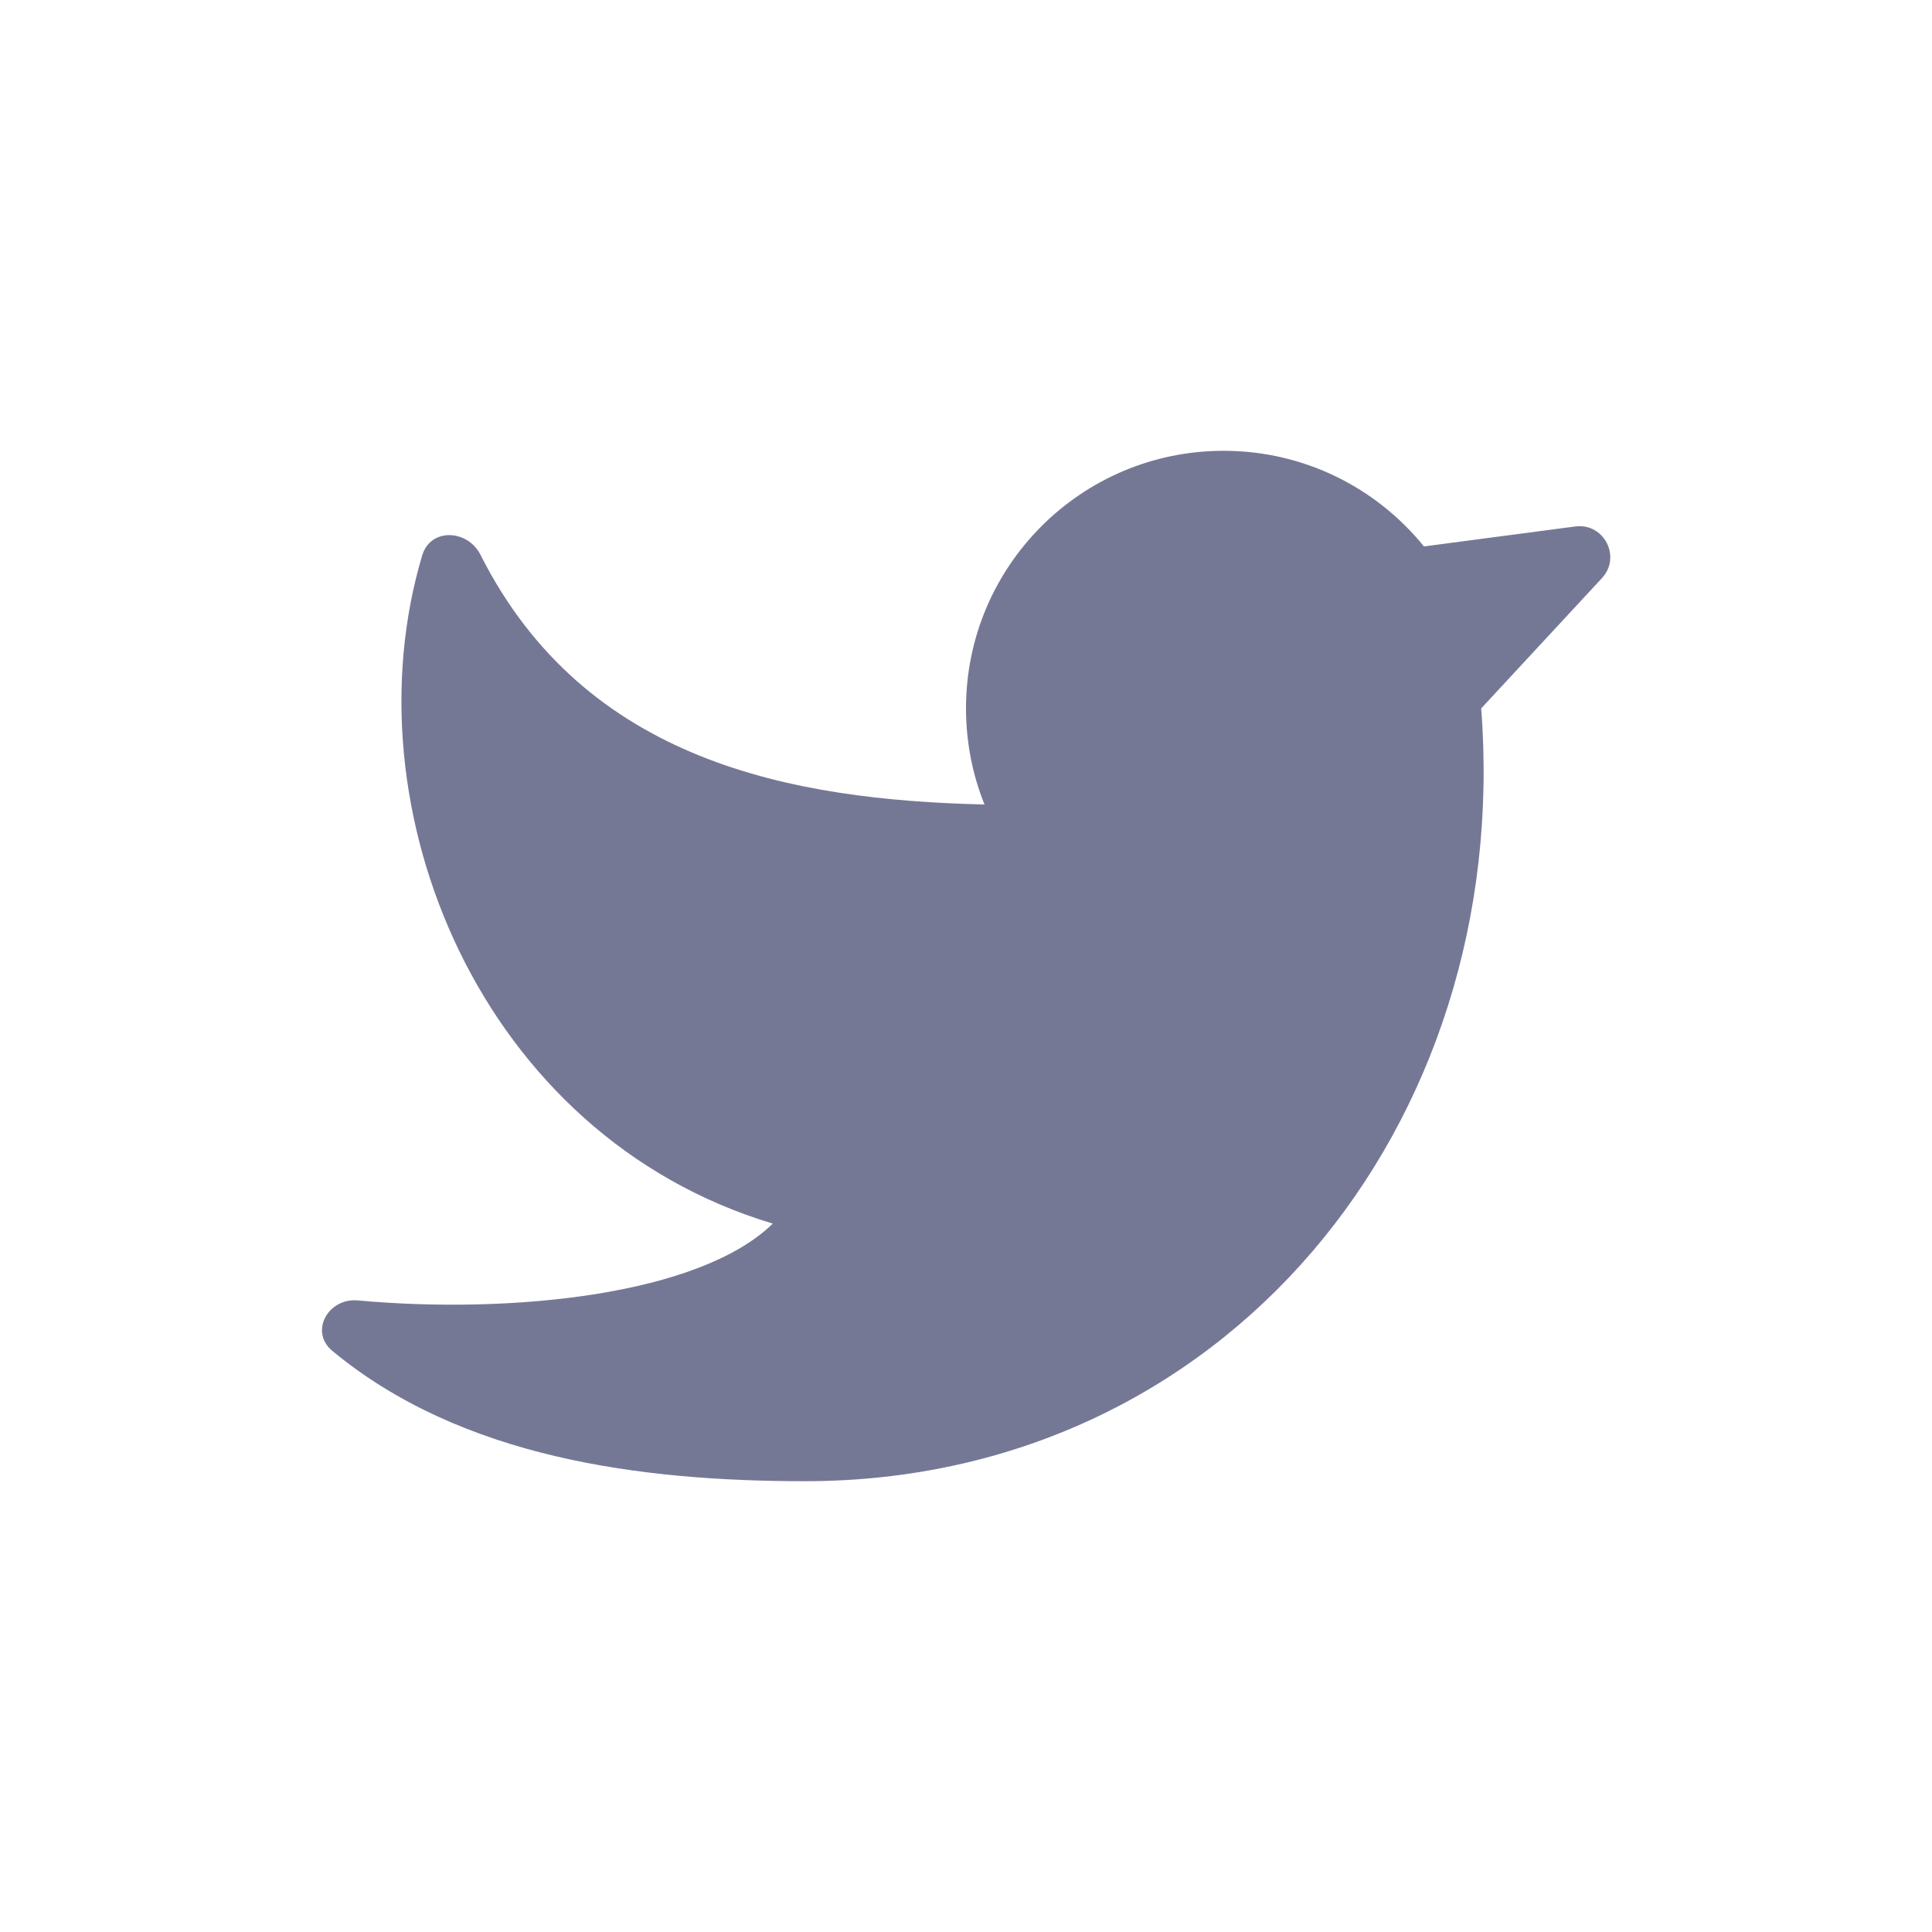 <svg width="30" height="30" viewBox="0 0 30 30" fill="none" xmlns="http://www.w3.org/2000/svg">
<path fill-rule="evenodd" clip-rule="evenodd" d="M23 11.002C23 11.001 23 11.001 23 11C23 11 23 11 23 11L24.875 8.977C25.181 8.647 24.906 8.116 24.46 8.175L22.111 8.485C21.378 7.579 20.256 7 19 7C16.791 7 15 8.791 15 11C15 11.527 15.102 12.031 15.287 12.492C12.291 12.422 9.083 11.829 7.461 8.615C7.26 8.218 6.685 8.195 6.557 8.621C5.383 12.541 7.449 17.635 12 19C10.864 20.11 7.946 20.411 5.558 20.193C5.093 20.15 4.801 20.68 5.161 20.977C7.163 22.636 9.941 23 12.5 23C18.999 23 23.499 17.501 23 11.002Z" fill="#757895"/>
</svg>
